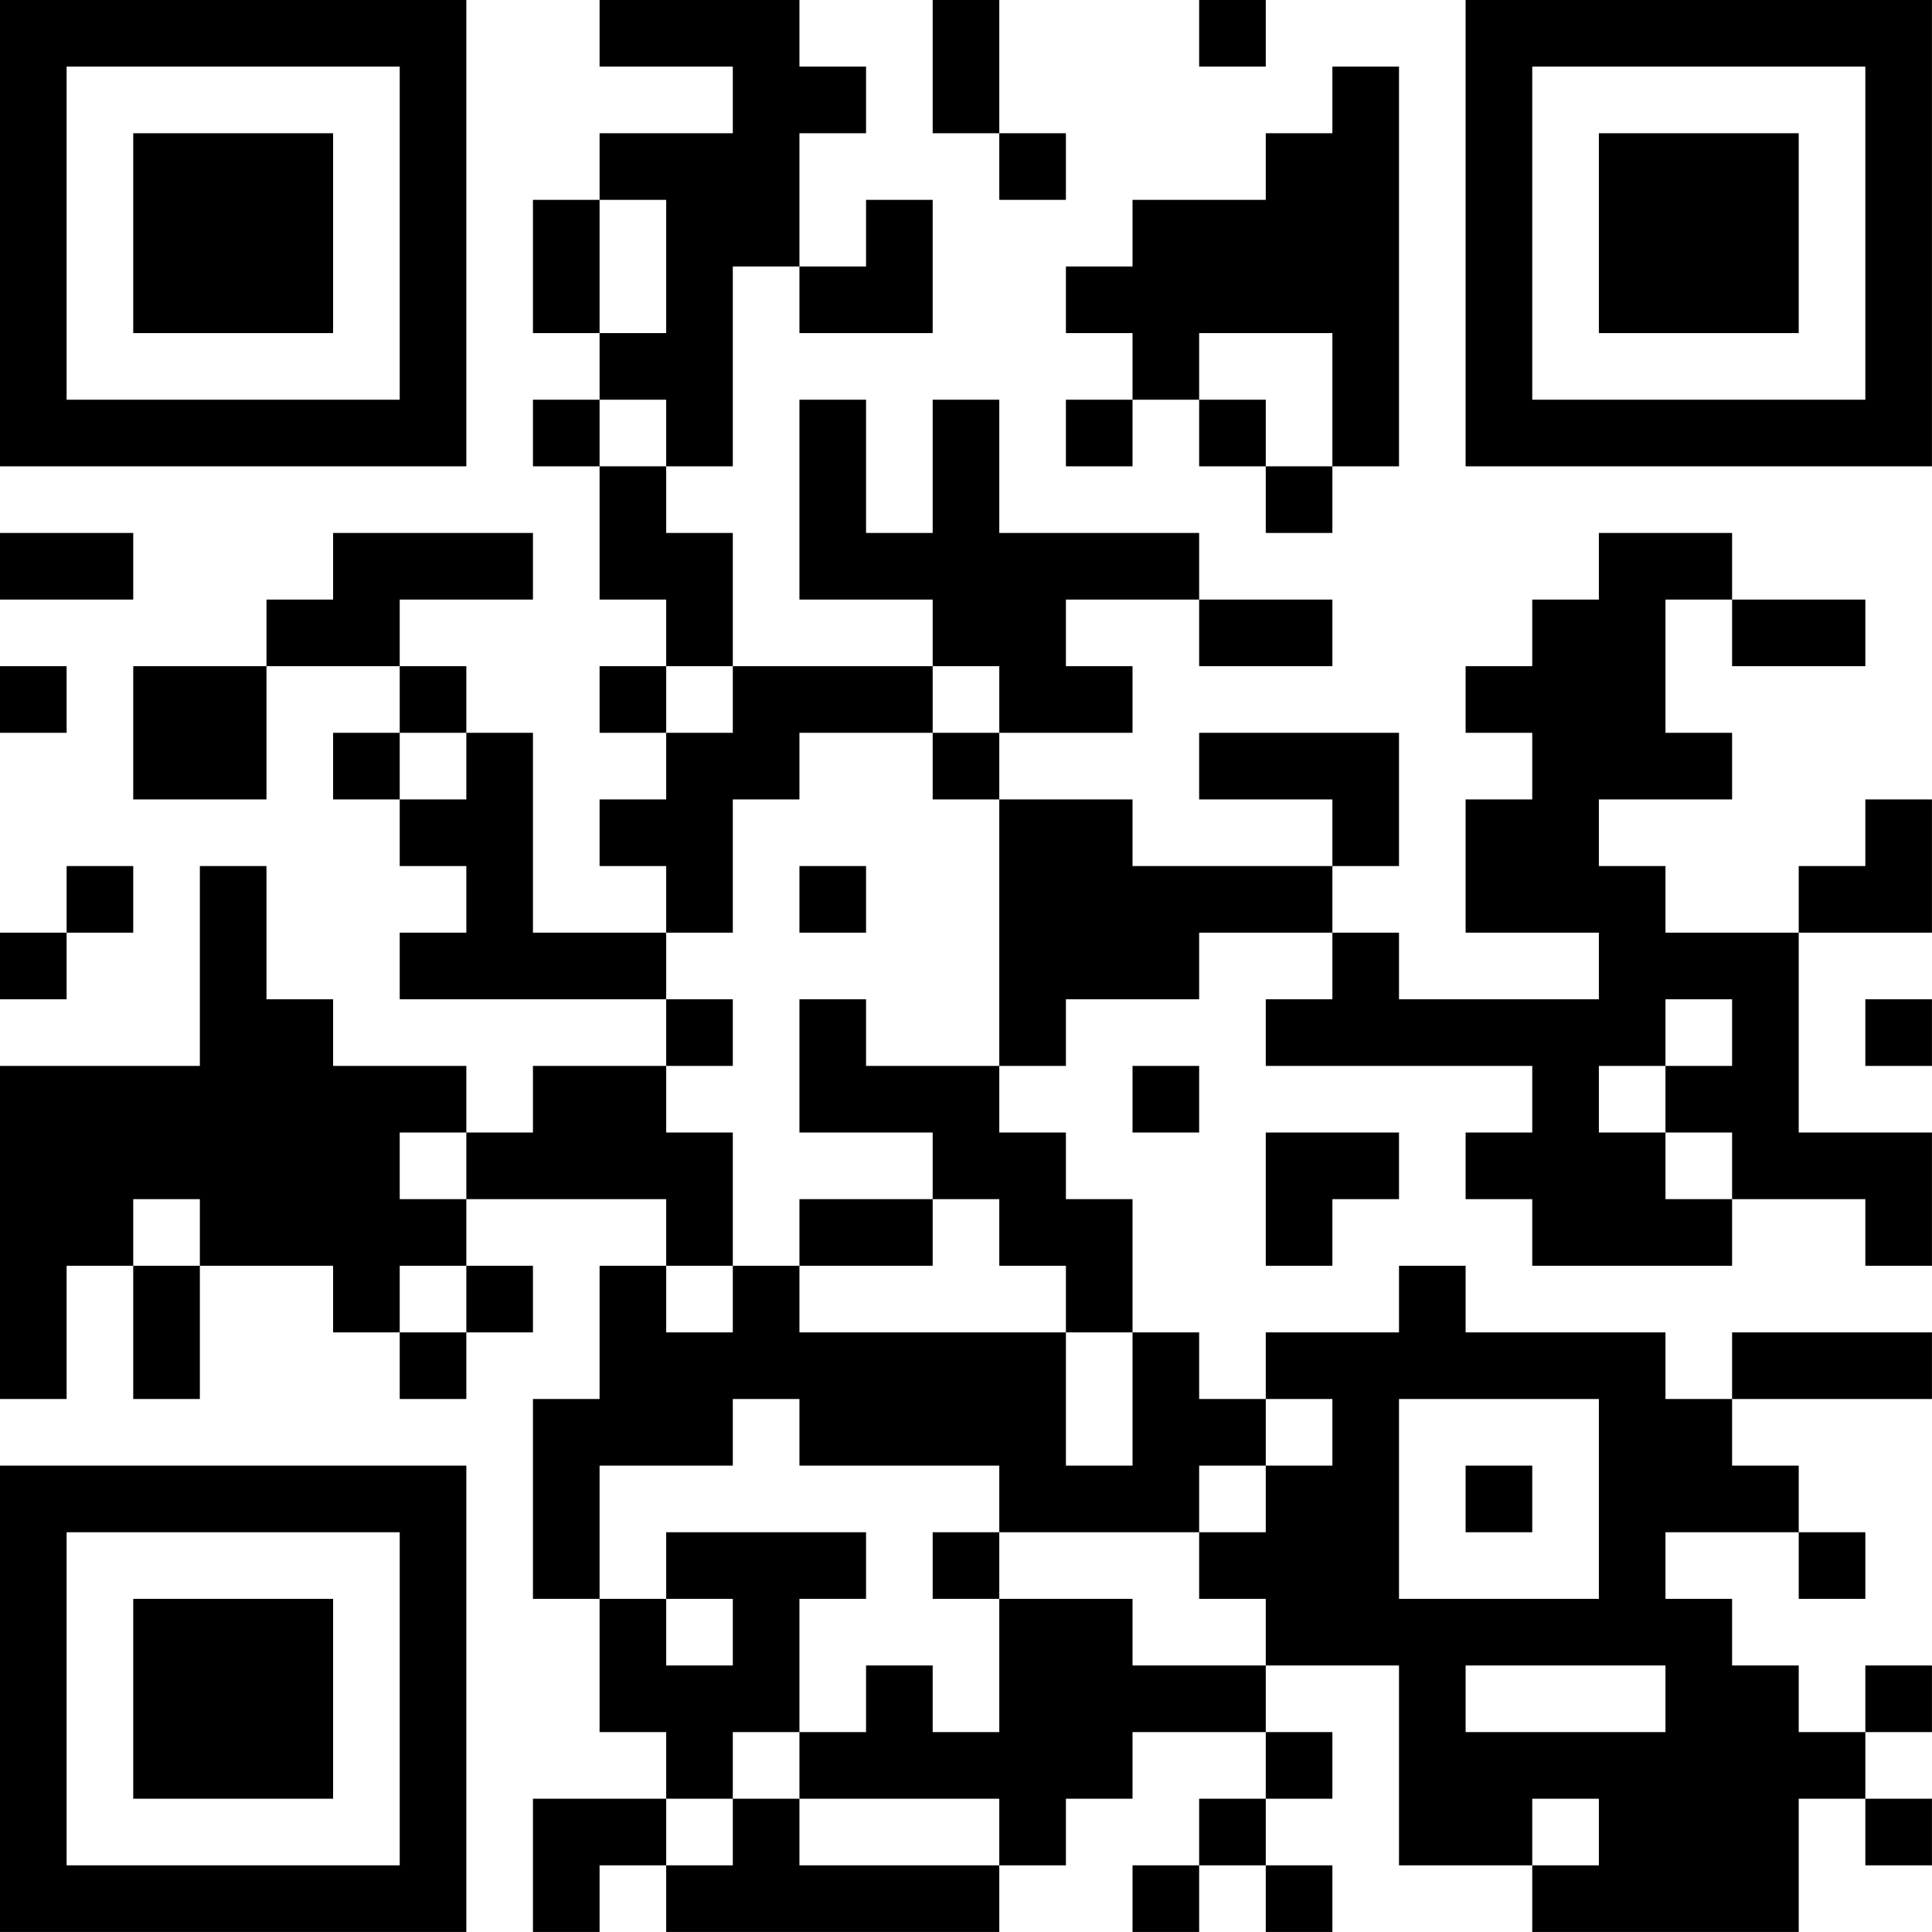 <?xml version="1.0" encoding="UTF-8"?>
<svg xmlns="http://www.w3.org/2000/svg" version="1.1" width="500" height="500" viewBox="0 0 500 500"><rect x="0" y="0" width="500" height="500" fill="#ffffff"/><g transform="scale(17.241)"><g transform="translate(0,0)"><path fill-rule="evenodd" d="M9 0L9 1L11 1L11 2L9 2L9 3L8 3L8 5L9 5L9 6L8 6L8 7L9 7L9 9L10 9L10 10L9 10L9 11L10 11L10 12L9 12L9 13L10 13L10 14L8 14L8 11L7 11L7 10L6 10L6 9L8 9L8 8L5 8L5 9L4 9L4 10L2 10L2 12L4 12L4 10L6 10L6 11L5 11L5 12L6 12L6 13L7 13L7 14L6 14L6 15L10 15L10 16L8 16L8 17L7 17L7 16L5 16L5 15L4 15L4 13L3 13L3 16L0 16L0 21L1 21L1 19L2 19L2 21L3 21L3 19L5 19L5 20L6 20L6 21L7 21L7 20L8 20L8 19L7 19L7 18L10 18L10 19L9 19L9 21L8 21L8 24L9 24L9 26L10 26L10 27L8 27L8 29L9 29L9 28L10 28L10 29L15 29L15 28L16 28L16 27L17 27L17 26L19 26L19 27L18 27L18 28L17 28L17 29L18 29L18 28L19 28L19 29L20 29L20 28L19 28L19 27L20 27L20 26L19 26L19 25L21 25L21 28L23 28L23 29L27 29L27 27L28 27L28 28L29 28L29 27L28 27L28 26L29 26L29 25L28 25L28 26L27 26L27 25L26 25L26 24L25 24L25 23L27 23L27 24L28 24L28 23L27 23L27 22L26 22L26 21L29 21L29 20L26 20L26 21L25 21L25 20L22 20L22 19L21 19L21 20L19 20L19 21L18 21L18 20L17 20L17 18L16 18L16 17L15 17L15 16L16 16L16 15L18 15L18 14L20 14L20 15L19 15L19 16L23 16L23 17L22 17L22 18L23 18L23 19L26 19L26 18L28 18L28 19L29 19L29 17L27 17L27 14L29 14L29 12L28 12L28 13L27 13L27 14L25 14L25 13L24 13L24 12L26 12L26 11L25 11L25 9L26 9L26 10L28 10L28 9L26 9L26 8L24 8L24 9L23 9L23 10L22 10L22 11L23 11L23 12L22 12L22 14L24 14L24 15L21 15L21 14L20 14L20 13L21 13L21 11L18 11L18 12L20 12L20 13L17 13L17 12L15 12L15 11L17 11L17 10L16 10L16 9L18 9L18 10L20 10L20 9L18 9L18 8L15 8L15 6L14 6L14 8L13 8L13 6L12 6L12 9L14 9L14 10L11 10L11 8L10 8L10 7L11 7L11 4L12 4L12 5L14 5L14 3L13 3L13 4L12 4L12 2L13 2L13 1L12 1L12 0ZM14 0L14 2L15 2L15 3L16 3L16 2L15 2L15 0ZM18 0L18 1L19 1L19 0ZM20 1L20 2L19 2L19 3L17 3L17 4L16 4L16 5L17 5L17 6L16 6L16 7L17 7L17 6L18 6L18 7L19 7L19 8L20 8L20 7L21 7L21 1ZM9 3L9 5L10 5L10 3ZM18 5L18 6L19 6L19 7L20 7L20 5ZM9 6L9 7L10 7L10 6ZM0 8L0 9L2 9L2 8ZM0 10L0 11L1 11L1 10ZM10 10L10 11L11 11L11 10ZM14 10L14 11L12 11L12 12L11 12L11 14L10 14L10 15L11 15L11 16L10 16L10 17L11 17L11 19L10 19L10 20L11 20L11 19L12 19L12 20L16 20L16 22L17 22L17 20L16 20L16 19L15 19L15 18L14 18L14 17L12 17L12 15L13 15L13 16L15 16L15 12L14 12L14 11L15 11L15 10ZM6 11L6 12L7 12L7 11ZM1 13L1 14L0 14L0 15L1 15L1 14L2 14L2 13ZM12 13L12 14L13 14L13 13ZM25 15L25 16L24 16L24 17L25 17L25 18L26 18L26 17L25 17L25 16L26 16L26 15ZM28 15L28 16L29 16L29 15ZM17 16L17 17L18 17L18 16ZM6 17L6 18L7 18L7 17ZM19 17L19 19L20 19L20 18L21 18L21 17ZM2 18L2 19L3 19L3 18ZM12 18L12 19L14 19L14 18ZM6 19L6 20L7 20L7 19ZM11 21L11 22L9 22L9 24L10 24L10 25L11 25L11 24L10 24L10 23L13 23L13 24L12 24L12 26L11 26L11 27L10 27L10 28L11 28L11 27L12 27L12 28L15 28L15 27L12 27L12 26L13 26L13 25L14 25L14 26L15 26L15 24L17 24L17 25L19 25L19 24L18 24L18 23L19 23L19 22L20 22L20 21L19 21L19 22L18 22L18 23L15 23L15 22L12 22L12 21ZM21 21L21 24L24 24L24 21ZM22 22L22 23L23 23L23 22ZM14 23L14 24L15 24L15 23ZM22 25L22 26L25 26L25 25ZM23 27L23 28L24 28L24 27ZM0 0L0 7L7 7L7 0ZM1 1L1 6L6 6L6 1ZM2 2L2 5L5 5L5 2ZM22 0L22 7L29 7L29 0ZM23 1L23 6L28 6L28 1ZM24 2L24 5L27 5L27 2ZM0 22L0 29L7 29L7 22ZM1 23L1 28L6 28L6 23ZM2 24L2 27L5 27L5 24Z" fill="#000000"/></g></g></svg>
